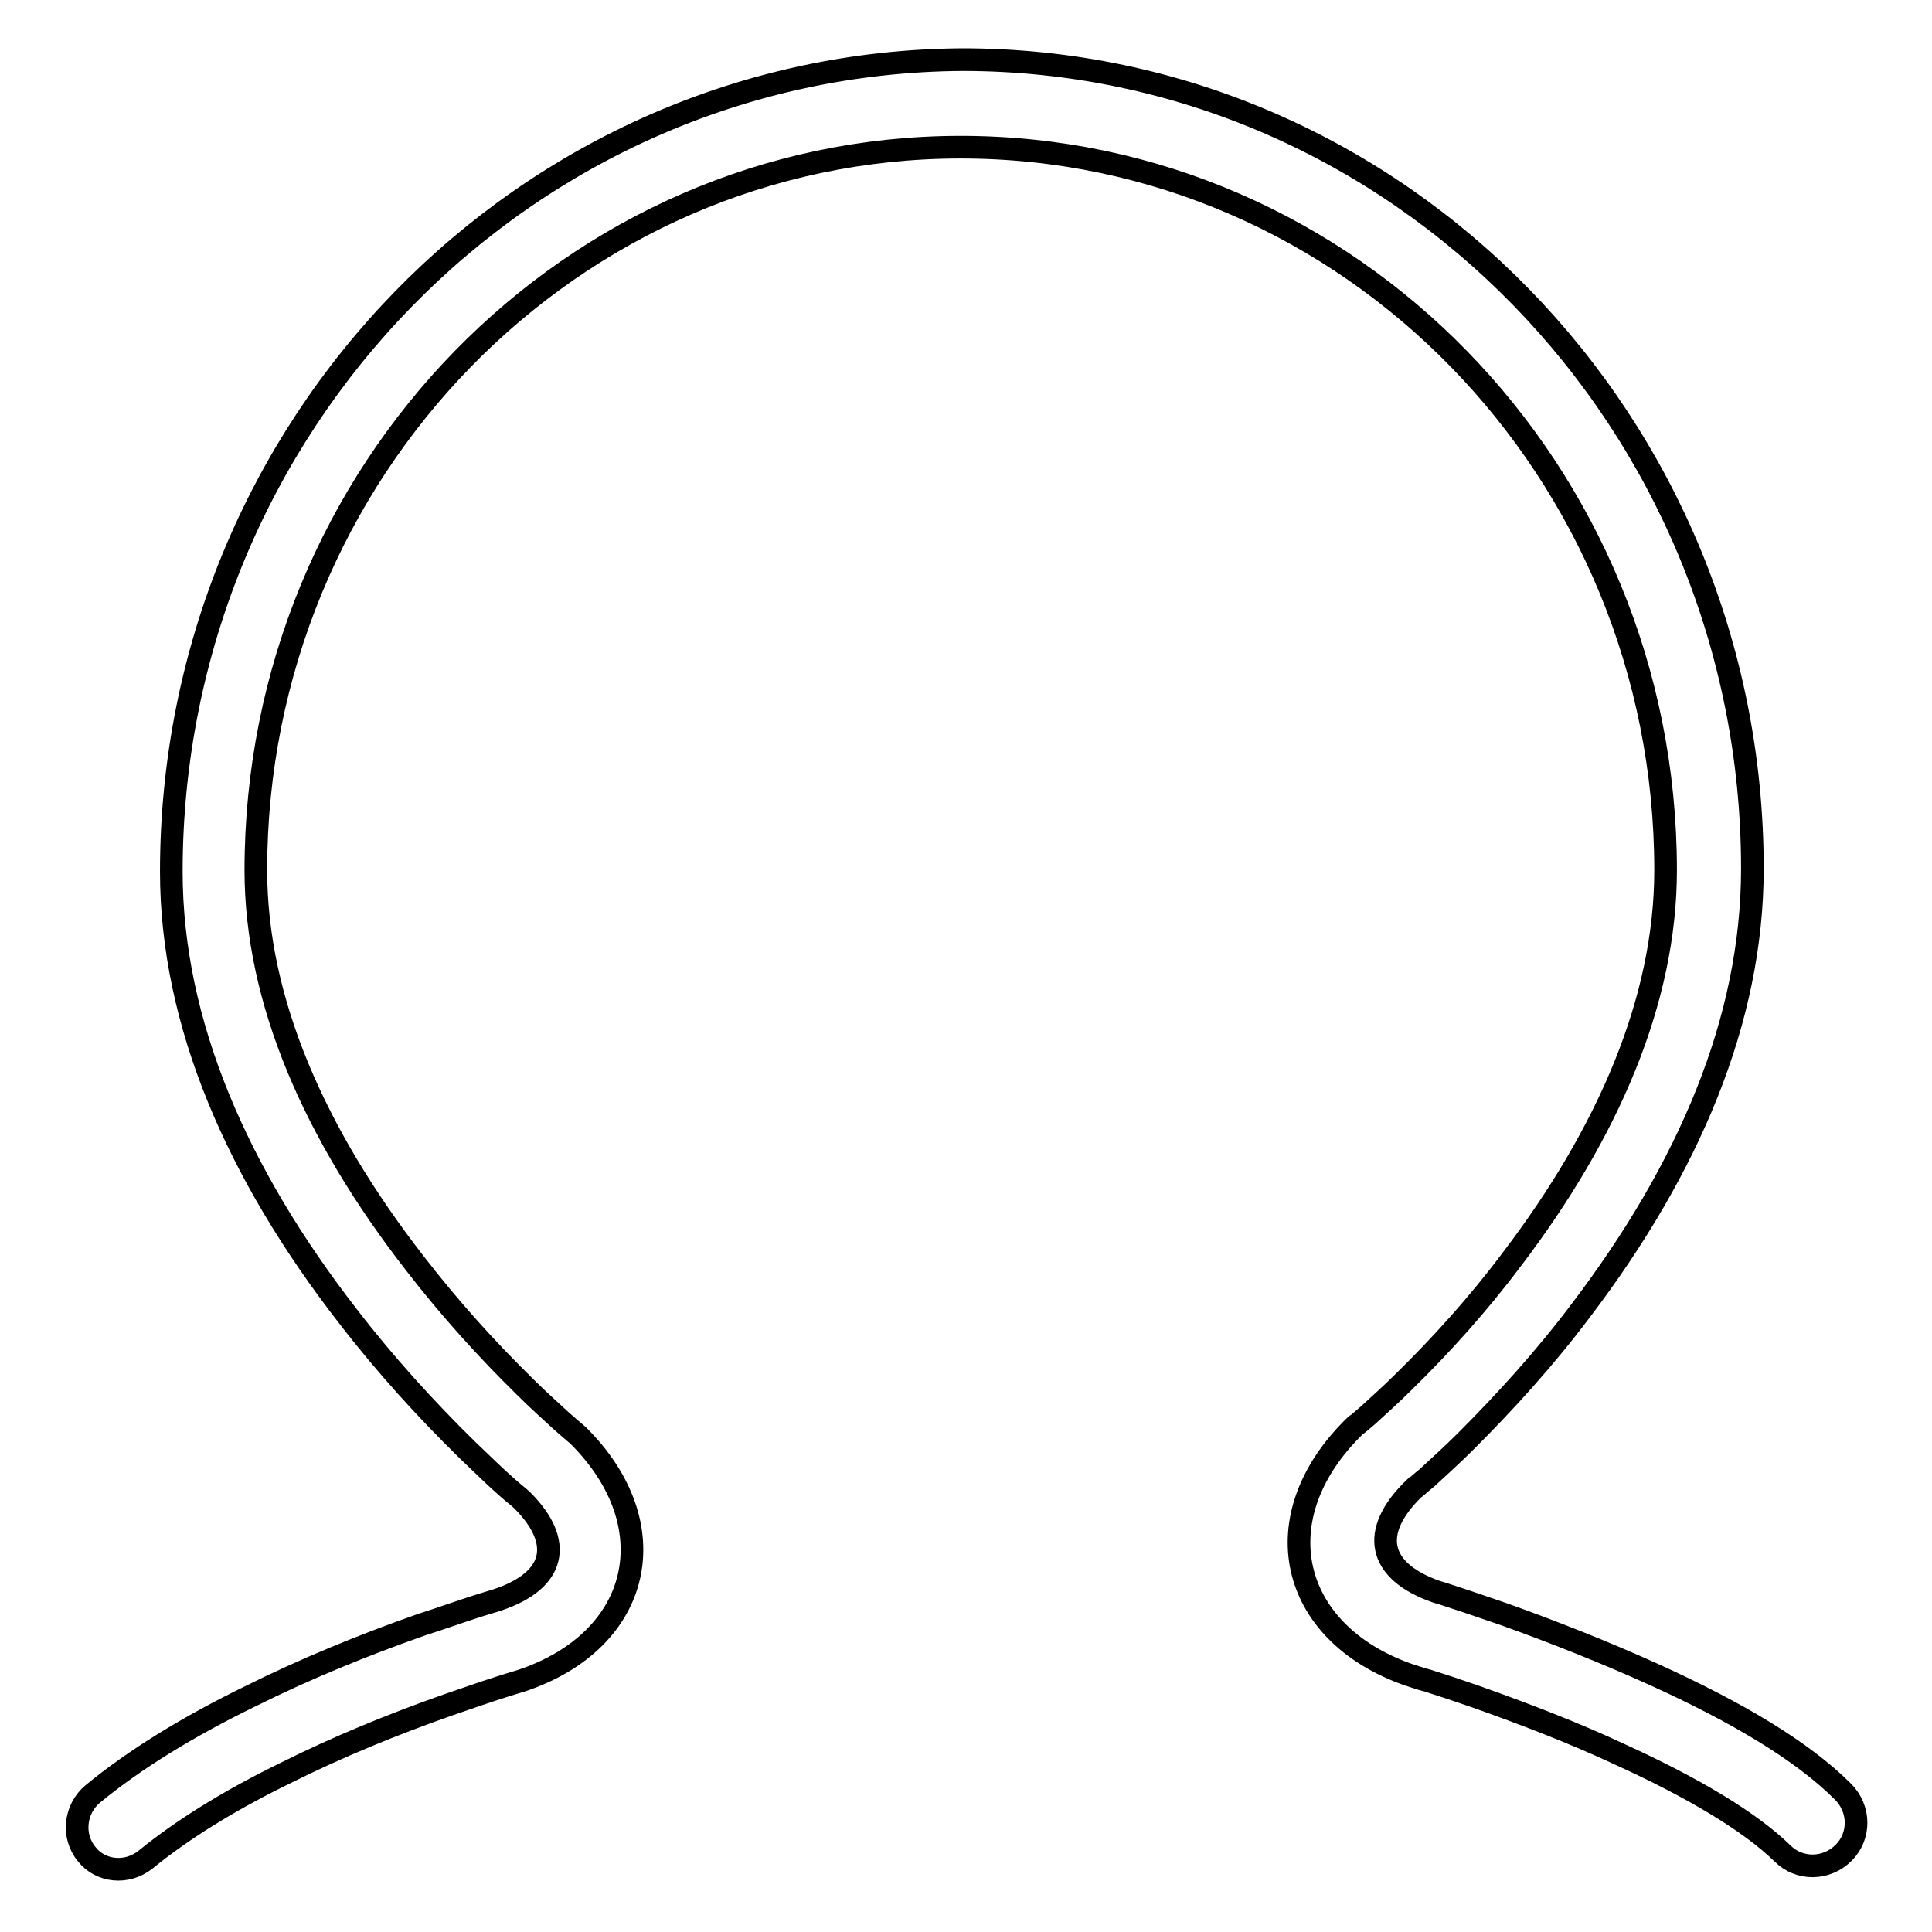 <?xml version="1.0" encoding="utf-8"?>
<!-- Svg Vector Icons : http://www.onlinewebfonts.com/icon -->
<!DOCTYPE svg PUBLIC "-//W3C//DTD SVG 1.1//EN" "http://www.w3.org/Graphics/SVG/1.1/DTD/svg11.dtd">
<svg version="1.1" xmlns="http://www.w3.org/2000/svg" xmlns:xlink="http://www.w3.org/1999/xlink" x="0px" y="0px" viewBox="0 0 256 256" enable-background="new 0 0 256 256" xml:space="preserve">
<g> <path stroke-width="3" fill-opacity="0" stroke="#000000"  d="M19.3,246.4c4.9-4,11.2-7.9,18.6-11.5c6.8-3.4,14.1-6.4,21.5-9c2.6-0.9,4.9-1.7,7.1-2.4 c1.3-0.4,2.2-0.7,2.6-0.8c16.1-5.4,19.4-20.7,7.5-32.5c-0.7-0.6-1.3-1.1-2.2-1.9c-1.4-1.3-3.1-2.8-4.8-4.5 c-5-4.9-10-10.4-14.7-16.5c-13.2-17-21-34.7-21-52c0-52.8,41.9-95.8,93.4-95.8c51.5,0,93.4,42.9,93.4,95.8 c0,17.2-7.6,34.8-20.4,51.6c-4.5,6-9.4,11.4-14.3,16.2c-1.7,1.7-3.3,3.1-4.7,4.4c-0.8,0.7-1.4,1.2-1.7,1.4c-12.4,12-8.9,27.4,7,33 c0.7,0.2,1.4,0.5,2.6,0.8c1.9,0.6,4,1.3,6.3,2.1c6.5,2.3,13,4.8,19,7.6c9.9,4.5,17.4,9,21.7,13.2c2.2,2.2,5.8,2.2,8.1-0.1 c2.2-2.2,2.2-5.8-0.1-8.1c-5.4-5.4-14-10.5-25-15.5c-6.4-2.9-13.2-5.6-19.9-8c-2.4-0.8-4.6-1.6-6.5-2.2c-1.2-0.4-2.1-0.7-2.5-0.8 c-7.7-2.7-8.9-7.9-2.9-13.7c0.1,0,0.7-0.6,1.7-1.4c1.5-1.4,3.3-3,5.1-4.8c5.2-5.2,10.5-11,15.3-17.4c14.2-18.7,22.7-38.4,22.7-58.5 c0-59.1-46.9-107.2-104.7-107.2C69.6,8.3,22.7,56.4,22.7,115.5c0,20.1,8.8,40.1,23.4,58.9c5,6.5,10.4,12.4,15.8,17.7 c1.9,1.8,3.6,3.5,5.2,4.9c1,0.9,1.7,1.4,2.1,1.8c5.5,5.5,4.5,10.6-3.3,13.2c-0.3,0.1-1.3,0.4-2.6,0.8c-2.2,0.7-4.7,1.6-7.5,2.5 c-7.7,2.7-15.5,5.9-22.7,9.5c-8.2,4-15.2,8.3-20.8,12.9c-2.4,2-2.8,5.6-0.8,8C13.3,248,16.8,248.4,19.3,246.4L19.3,246.4z"/></g>
</svg>